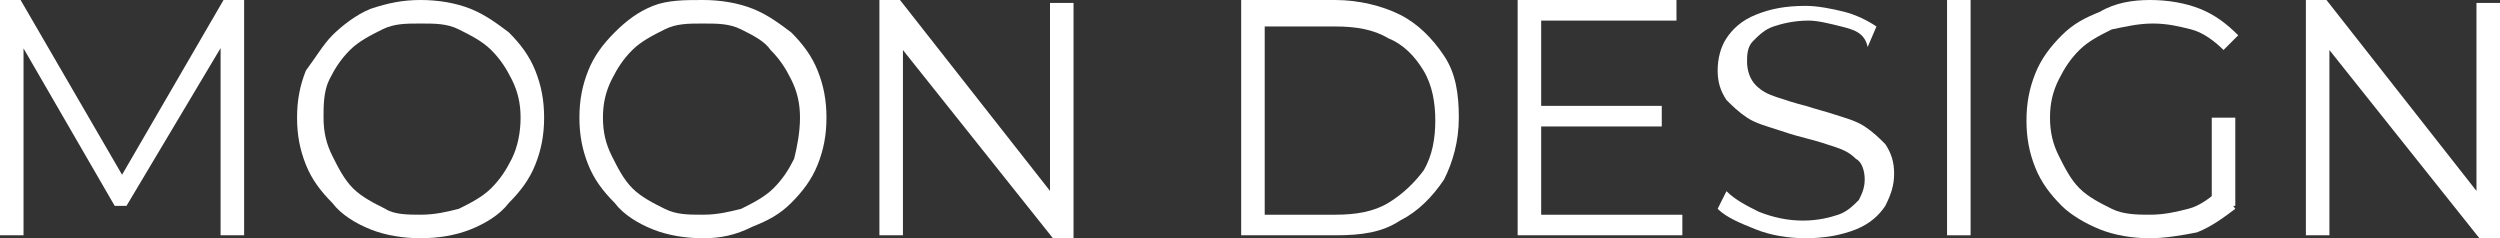 <?xml version="1.0" encoding="utf-8"?>
<!-- Generator: Adobe Illustrator 27.8.1, SVG Export Plug-In . SVG Version: 6.00 Build 0)  -->
<svg version="1.1" id="圖層_1" xmlns="http://www.w3.org/2000/svg" xmlns:xlink="http://www.w3.org/1999/xlink" x="0px" y="0px"
	 viewBox="0 0 85 8.1" style="enable-background:new 0 0 85 8.1;" xml:space="preserve">
<rect x="0" y="0" width="85" height="8.1" fill="#333333" stroke="none"/>
<style type="text/css">
	.st0{fill:#FFFFFF;}
</style>
<g>
	<path class="st0" d="M0,8V0h0.7l3.6,6.2H4L7.6,0h0.7v8H7.5V1.3h0.2L4.3,7H3.9L0.6,1.3h0.2V8H0z"/>
	<path class="st0" d="M14.3,8.1c-0.6,0-1.2-0.1-1.7-0.3s-1-0.5-1.3-0.9c-0.4-0.4-0.7-0.8-0.9-1.3s-0.3-1-0.3-1.6s0.1-1.1,0.3-1.6
		C10.7,2,11,1.5,11.3,1.2s0.8-0.7,1.3-0.9C13.2,0.1,13.7,0,14.3,0s1.2,0.1,1.7,0.3s0.9,0.5,1.3,0.8c0.4,0.4,0.7,0.8,0.9,1.3
		c0.2,0.5,0.3,1,0.3,1.6s-0.1,1.1-0.3,1.6c-0.2,0.5-0.5,0.9-0.9,1.3C17,7.3,16.5,7.6,16,7.8C15.5,8,14.9,8.1,14.3,8.1z M14.3,7.3
		c0.5,0,0.9-0.1,1.3-0.2c0.4-0.2,0.8-0.4,1.1-0.7c0.3-0.3,0.5-0.6,0.7-1C17.6,5,17.7,4.5,17.7,4s-0.1-0.9-0.3-1.3
		c-0.2-0.4-0.4-0.7-0.7-1C16.4,1.4,16,1.2,15.6,1s-0.8-0.2-1.3-0.2S13.4,0.8,13,1s-0.8,0.4-1.1,0.7s-0.5,0.6-0.7,1S11,3.6,11,4
		c0,0.5,0.1,0.9,0.3,1.3s0.4,0.8,0.7,1.1c0.3,0.3,0.7,0.5,1.1,0.7C13.4,7.3,13.9,7.3,14.3,7.3z"/>
	<path class="st0" d="M23.9,8.1c-0.6,0-1.2-0.1-1.7-0.3s-1-0.5-1.3-0.9c-0.4-0.4-0.7-0.8-0.9-1.3c-0.2-0.5-0.3-1-0.3-1.6
		s0.1-1.1,0.3-1.6c0.2-0.5,0.5-0.9,0.9-1.3s0.8-0.7,1.3-0.9S23.3,0,23.9,0s1.2,0.1,1.7,0.3s0.9,0.5,1.3,0.8c0.4,0.4,0.7,0.8,0.9,1.3
		c0.2,0.5,0.3,1,0.3,1.6S28,5.1,27.8,5.6c-0.2,0.5-0.5,0.9-0.9,1.3c-0.4,0.4-0.8,0.6-1.3,0.8C25,8,24.5,8.1,23.9,8.1z M23.9,7.3
		c0.5,0,0.9-0.1,1.3-0.2c0.4-0.2,0.8-0.4,1.1-0.7c0.3-0.3,0.5-0.6,0.7-1C27.1,5,27.2,4.5,27.2,4s-0.1-0.9-0.3-1.3
		c-0.2-0.4-0.4-0.7-0.7-1c-0.2-0.3-0.6-0.5-1-0.7s-0.8-0.2-1.3-0.2S23,0.8,22.6,1s-0.8,0.4-1.1,0.7c-0.3,0.3-0.5,0.6-0.7,1
		S20.5,3.5,20.5,4s0.1,0.9,0.3,1.3c0.2,0.4,0.4,0.8,0.7,1.1c0.3,0.3,0.7,0.5,1.1,0.7C23,7.3,23.4,7.3,23.9,7.3z"/>
	<path class="st0" d="M29.9,8V0h0.7l5.5,7h-0.4V0.1h0.8v8h-0.7l-5.5-6.9h0.4V8H29.9z"/>
	<path class="st0" d="M42.2,8V0h3.2c0.8,0,1.6,0.2,2.2,0.5c0.6,0.3,1.1,0.8,1.5,1.4s0.5,1.3,0.5,2.1s-0.2,1.5-0.5,2.1
		c-0.4,0.6-0.9,1.1-1.5,1.4C47,7.9,46.3,8,45.4,8H42.2z M43,7.3h2.4c0.7,0,1.3-0.1,1.8-0.4s0.9-0.7,1.2-1.1c0.3-0.5,0.4-1.1,0.4-1.7
		s-0.1-1.2-0.4-1.7c-0.3-0.5-0.7-0.9-1.2-1.1c-0.5-0.3-1.1-0.4-1.8-0.4H43V7.3z"/>
	<path class="st0" d="M52.4,7.3h4.8V8h-5.6V0H57v0.7h-4.6V7.3z M52.3,3.6h4.2v0.7h-4.2V3.6z"/>
	<path class="st0" d="M61.4,8.1c-0.6,0-1.2-0.1-1.7-0.3s-1-0.4-1.3-0.7l0.3-0.6C59,6.8,59.4,7,59.8,7.2c0.5,0.2,1,0.3,1.5,0.3
		s0.9-0.1,1.2-0.2S63,7,63.2,6.8c0.1-0.2,0.2-0.4,0.2-0.7c0-0.3-0.1-0.6-0.3-0.7c-0.2-0.2-0.4-0.3-0.7-0.4s-0.6-0.2-1-0.3
		s-0.7-0.2-1-0.3c-0.3-0.1-0.7-0.2-1-0.4c-0.3-0.2-0.5-0.4-0.7-0.6c-0.2-0.3-0.3-0.6-0.3-1s0.1-0.8,0.3-1.1s0.5-0.6,1-0.8
		s1-0.3,1.7-0.3c0.4,0,0.9,0.1,1.3,0.2s0.8,0.3,1.1,0.5l-0.3,0.7C63.4,1.1,63,1,62.6,0.9s-0.8-0.2-1.1-0.2c-0.5,0-0.9,0.1-1.2,0.2
		s-0.5,0.3-0.7,0.5s-0.2,0.5-0.2,0.7c0,0.3,0.1,0.6,0.3,0.8s0.4,0.3,0.7,0.4c0.3,0.1,0.6,0.2,1,0.3c0.3,0.1,0.7,0.2,1,0.3
		s0.7,0.2,1,0.4s0.5,0.4,0.7,0.6c0.2,0.3,0.3,0.6,0.3,1S64.3,6.6,64.1,7c-0.2,0.3-0.5,0.6-1,0.8S62,8.1,61.4,8.1z"/>
	<path class="st0" d="M66.2,8V0H67v8H66.2z"/>
	<path class="st0" d="M73.1,8.1c-0.6,0-1.2-0.1-1.7-0.3s-1-0.5-1.3-0.8c-0.4-0.4-0.7-0.8-0.9-1.3c-0.2-0.5-0.3-1-0.3-1.6
		S69,3,69.2,2.5c0.2-0.5,0.5-0.9,0.9-1.3s0.8-0.6,1.3-0.8C71.9,0.1,72.5,0,73.1,0s1.2,0.1,1.7,0.3s0.9,0.5,1.3,0.9l-0.5,0.5
		c-0.3-0.3-0.7-0.6-1.1-0.7s-0.8-0.2-1.3-0.2S72.3,0.9,71.8,1c-0.4,0.2-0.8,0.4-1.1,0.7c-0.3,0.3-0.5,0.6-0.7,1S69.7,3.5,69.7,4
		s0.1,0.9,0.3,1.3c0.2,0.4,0.4,0.8,0.7,1.1c0.3,0.3,0.7,0.5,1.1,0.7s0.9,0.2,1.3,0.2c0.5,0,0.9-0.1,1.3-0.2s0.8-0.4,1.1-0.7L76,7.1
		c-0.4,0.3-0.8,0.6-1.3,0.8C74.2,8,73.6,8.1,73.1,8.1z M75.2,7V4H76v3H75.2z"/>
	<path class="st0" d="M78.4,8V0h0.7l5.5,7h-0.4V0.1H85v8h-0.7l-5.5-6.9h0.4V8H78.4z"/>
</g>
</svg>
